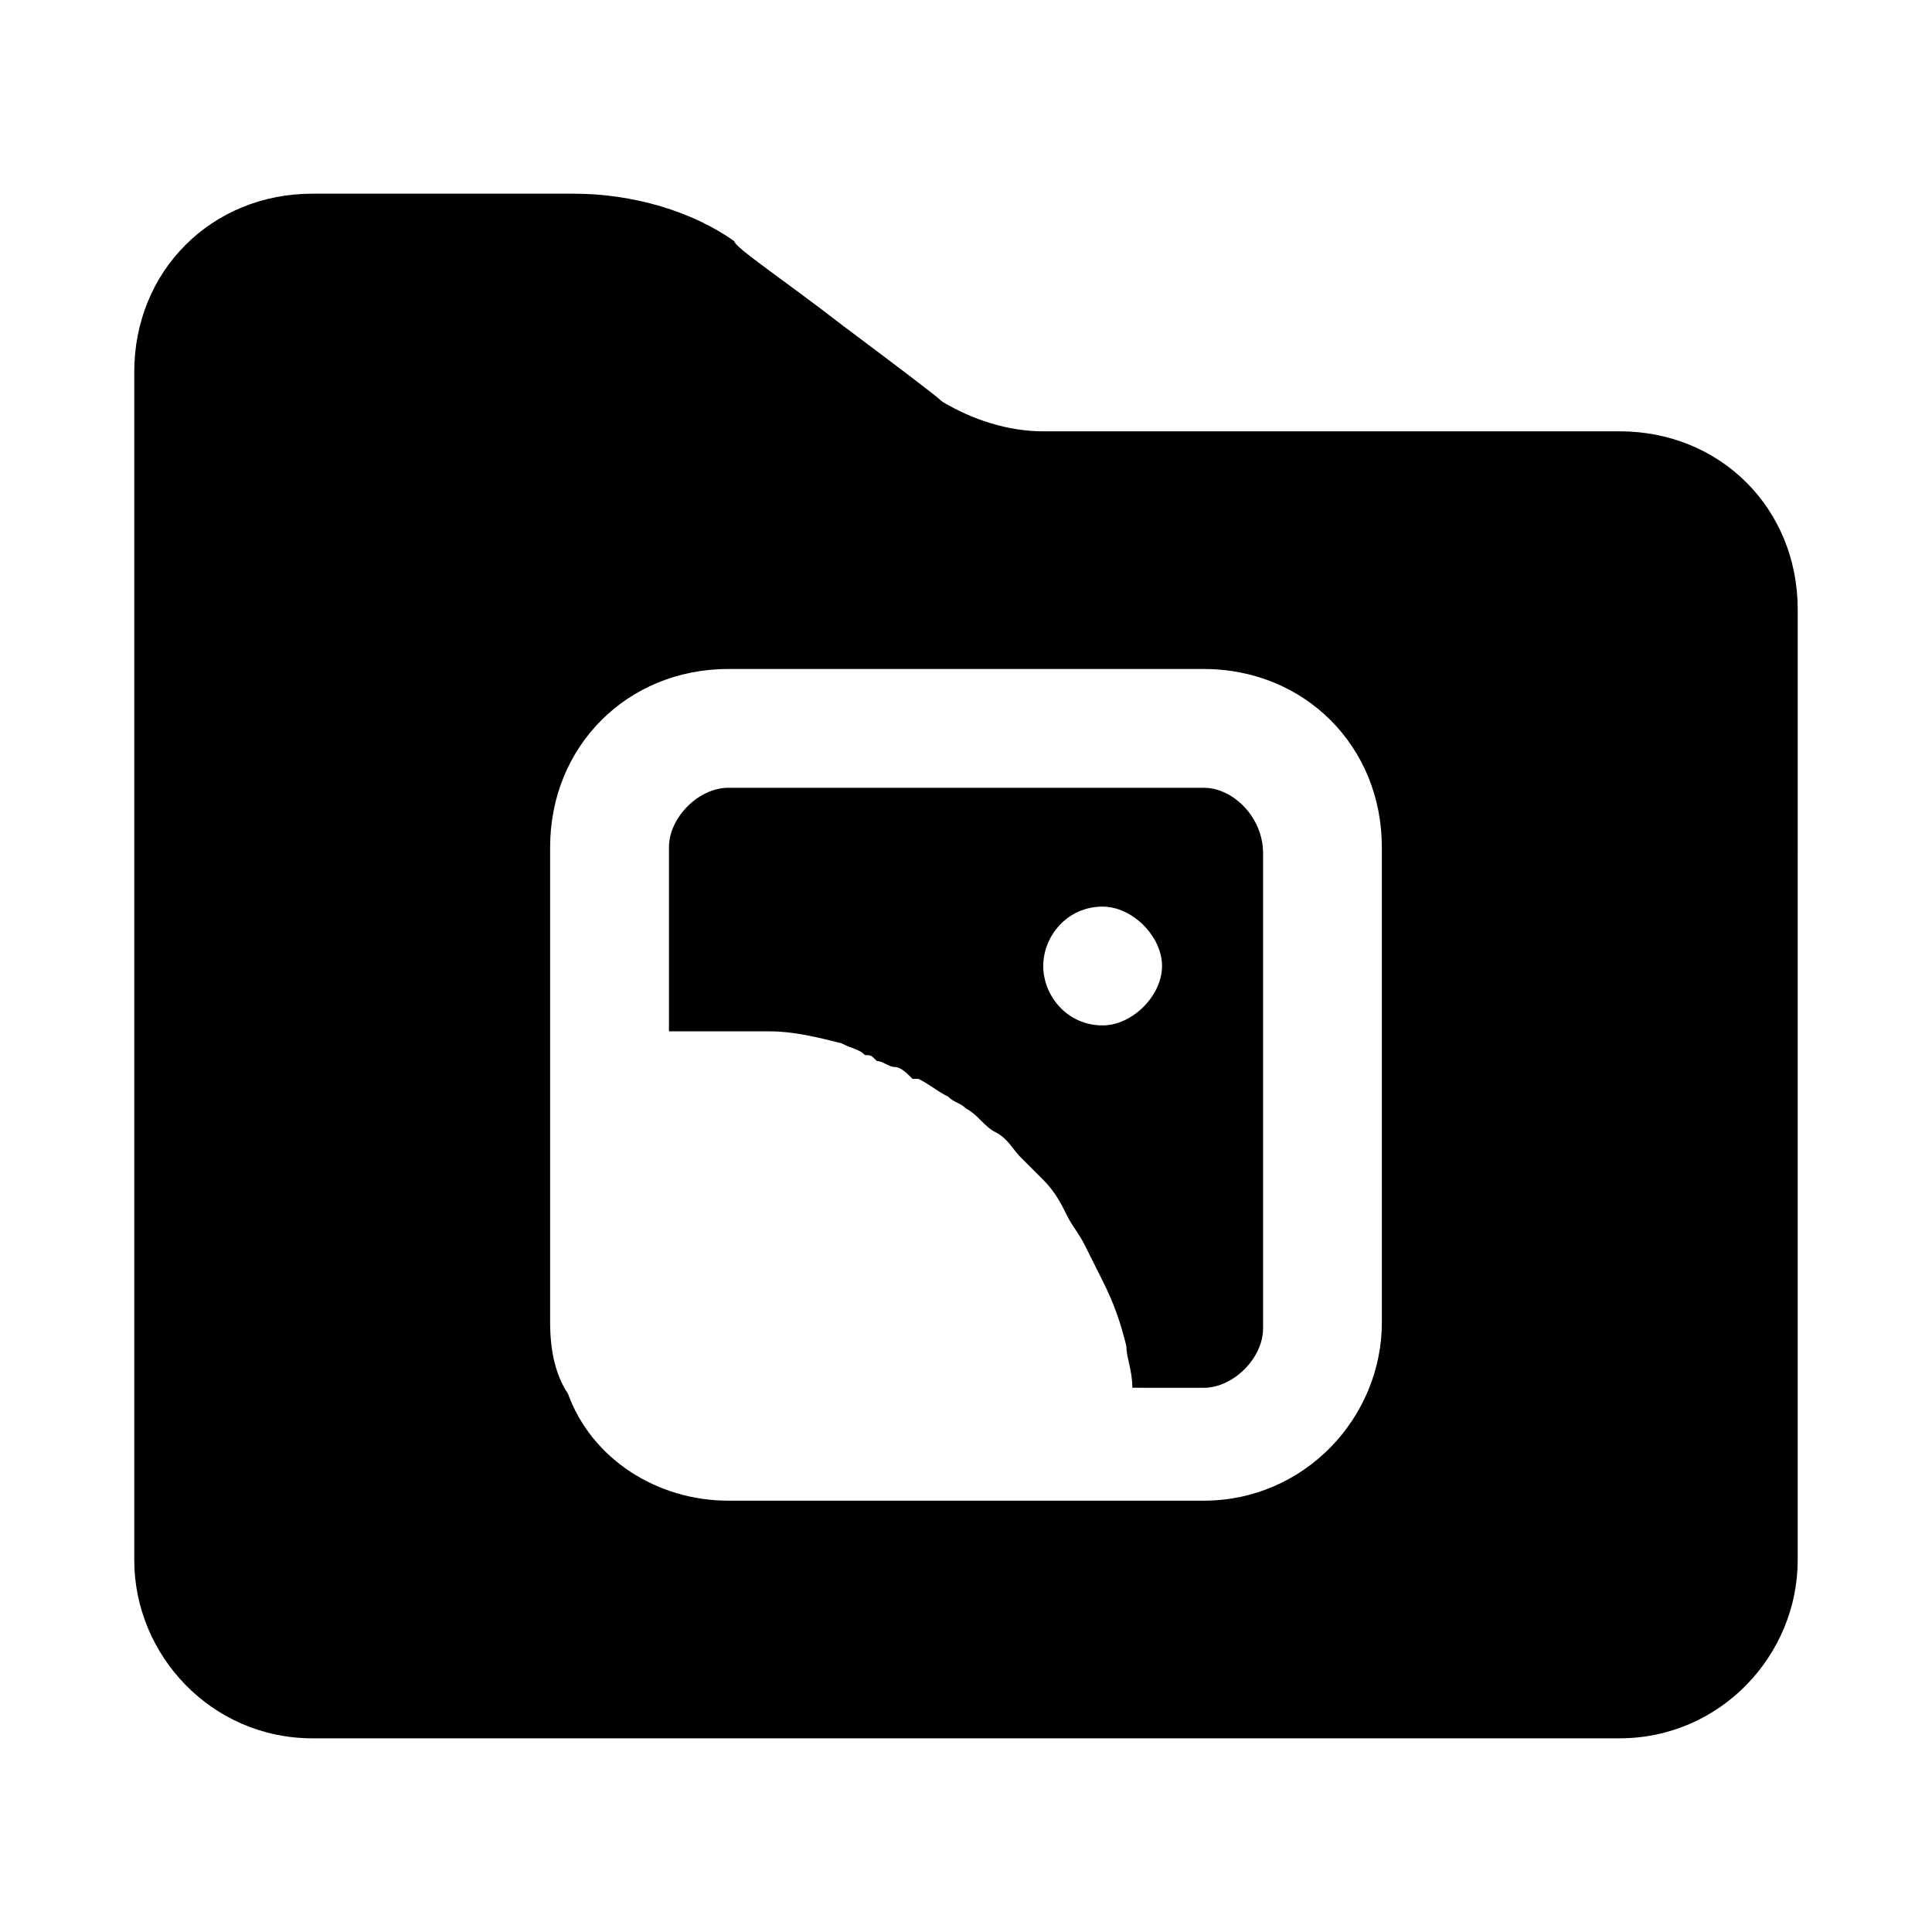 <?xml version="1.0" encoding="UTF-8"?>
<!-- Uploaded to: ICON Repo, www.svgrepo.com, Generator: ICON Repo Mixer Tools -->
<svg fill="#000000" width="800px" height="800px" version="1.1" viewBox="144 144 512 512" xmlns="http://www.w3.org/2000/svg">
 <path d="m462.98 352.77h-125.95c-7.871 0-15.742 7.871-15.742 15.742v48.805h6.297 9.445 11.02c6.297 0 12.594 1.574 18.895 3.148 3.148 1.574 4.723 1.574 6.297 3.148 1.574 0 1.574 0 3.148 1.574 1.574 0 3.148 1.574 4.723 1.574s3.148 1.574 4.723 3.148h1.574c3.148 1.574 4.723 3.148 7.871 4.723 1.574 1.574 3.148 1.574 4.723 3.148 3.148 1.574 4.723 4.723 7.871 6.297 3.148 1.574 4.723 4.723 6.297 6.297 1.574 1.574 4.723 4.723 6.297 6.297 3.148 3.148 4.723 6.297 6.297 9.445 1.574 3.148 3.148 4.723 4.723 7.871s3.148 6.297 4.723 9.445c3.148 6.297 4.723 11.02 6.297 17.32 0 3.148 1.574 6.297 1.574 11.02l18.902 0.012c7.871 0 15.742-7.871 15.742-15.742v-125.95c0-9.449-7.871-17.32-15.742-17.32zm-26.766 62.977c-9.445 0-15.742-7.871-15.742-15.742s6.297-15.742 15.742-15.742c7.871 0 15.742 7.871 15.742 15.742s-7.871 15.742-15.742 15.742zm26.766-62.977h-125.95c-7.871 0-15.742 7.871-15.742 15.742v48.805h6.297 9.445 11.02c6.297 0 12.594 1.574 18.895 3.148 3.148 1.574 4.723 1.574 6.297 3.148 1.574 0 1.574 0 3.148 1.574 1.574 0 3.148 1.574 4.723 1.574s3.148 1.574 4.723 3.148h1.574c3.148 1.574 4.723 3.148 7.871 4.723 1.574 1.574 3.148 1.574 4.723 3.148 3.148 1.574 4.723 4.723 7.871 6.297 3.148 1.574 4.723 4.723 6.297 6.297 1.574 1.574 4.723 4.723 6.297 6.297 3.148 3.148 4.723 6.297 6.297 9.445 1.574 3.148 3.148 4.723 4.723 7.871s3.148 6.297 4.723 9.445c3.148 6.297 4.723 11.02 6.297 17.32 0 3.148 1.574 6.297 1.574 11.02l18.902 0.012c7.871 0 15.742-7.871 15.742-15.742v-125.95c0-9.449-7.871-17.32-15.742-17.32zm-26.766 62.977c-9.445 0-15.742-7.871-15.742-15.742s6.297-15.742 15.742-15.742c7.871 0 15.742 7.871 15.742 15.742s-7.871 15.742-15.742 15.742zm136.97-157.44h-152.72c-9.445 0-18.895-3.148-26.766-7.871-1.574-1.574-14.168-11.02-26.766-20.469-14.168-11.02-28.34-20.469-28.34-22.043-11.02-7.867-26.762-12.594-42.508-12.594h-69.273c-26.762 0-47.23 20.469-47.23 47.234v314.88c0 25.191 20.469 47.23 47.23 47.23h346.37c26.766 0 47.23-22.043 47.23-47.23l0.004-251.91c0-26.766-20.465-47.234-47.23-47.234zm-62.977 236.16c0 25.191-20.469 47.23-47.23 47.23h-125.95c-18.895 0-36.211-11.02-42.508-28.34-3.152-4.719-4.727-11.016-4.727-18.891v-125.95c0-26.766 20.469-47.23 47.23-47.23h125.95c26.766 0 47.23 20.469 47.23 47.23zm-47.23-141.7h-125.95c-7.871 0-15.742 7.871-15.742 15.742v48.805h6.297 9.445 11.02c6.297 0 12.594 1.574 18.895 3.148 3.148 1.574 4.723 1.574 6.297 3.148 1.574 0 1.574 0 3.148 1.574 1.574 0 3.148 1.574 4.723 1.574s3.148 1.574 4.723 3.148h1.574c3.148 1.574 4.723 3.148 7.871 4.723 1.574 1.574 3.148 1.574 4.723 3.148 3.148 1.574 4.723 4.723 7.871 6.297 3.148 1.574 4.723 4.723 6.297 6.297 1.574 1.574 4.723 4.723 6.297 6.297 3.148 3.148 4.723 6.297 6.297 9.445 1.574 3.148 3.148 4.723 4.723 7.871s3.148 6.297 4.723 9.445c3.148 6.297 4.723 11.02 6.297 17.32 0 3.148 1.574 6.297 1.574 11.02l18.902 0.012c7.871 0 15.742-7.871 15.742-15.742v-125.95c0-9.449-7.871-17.32-15.742-17.32zm-26.766 62.977c-9.445 0-15.742-7.871-15.742-15.742s6.297-15.742 15.742-15.742c7.871 0 15.742 7.871 15.742 15.742s-7.871 15.742-15.742 15.742z"/>
</svg>